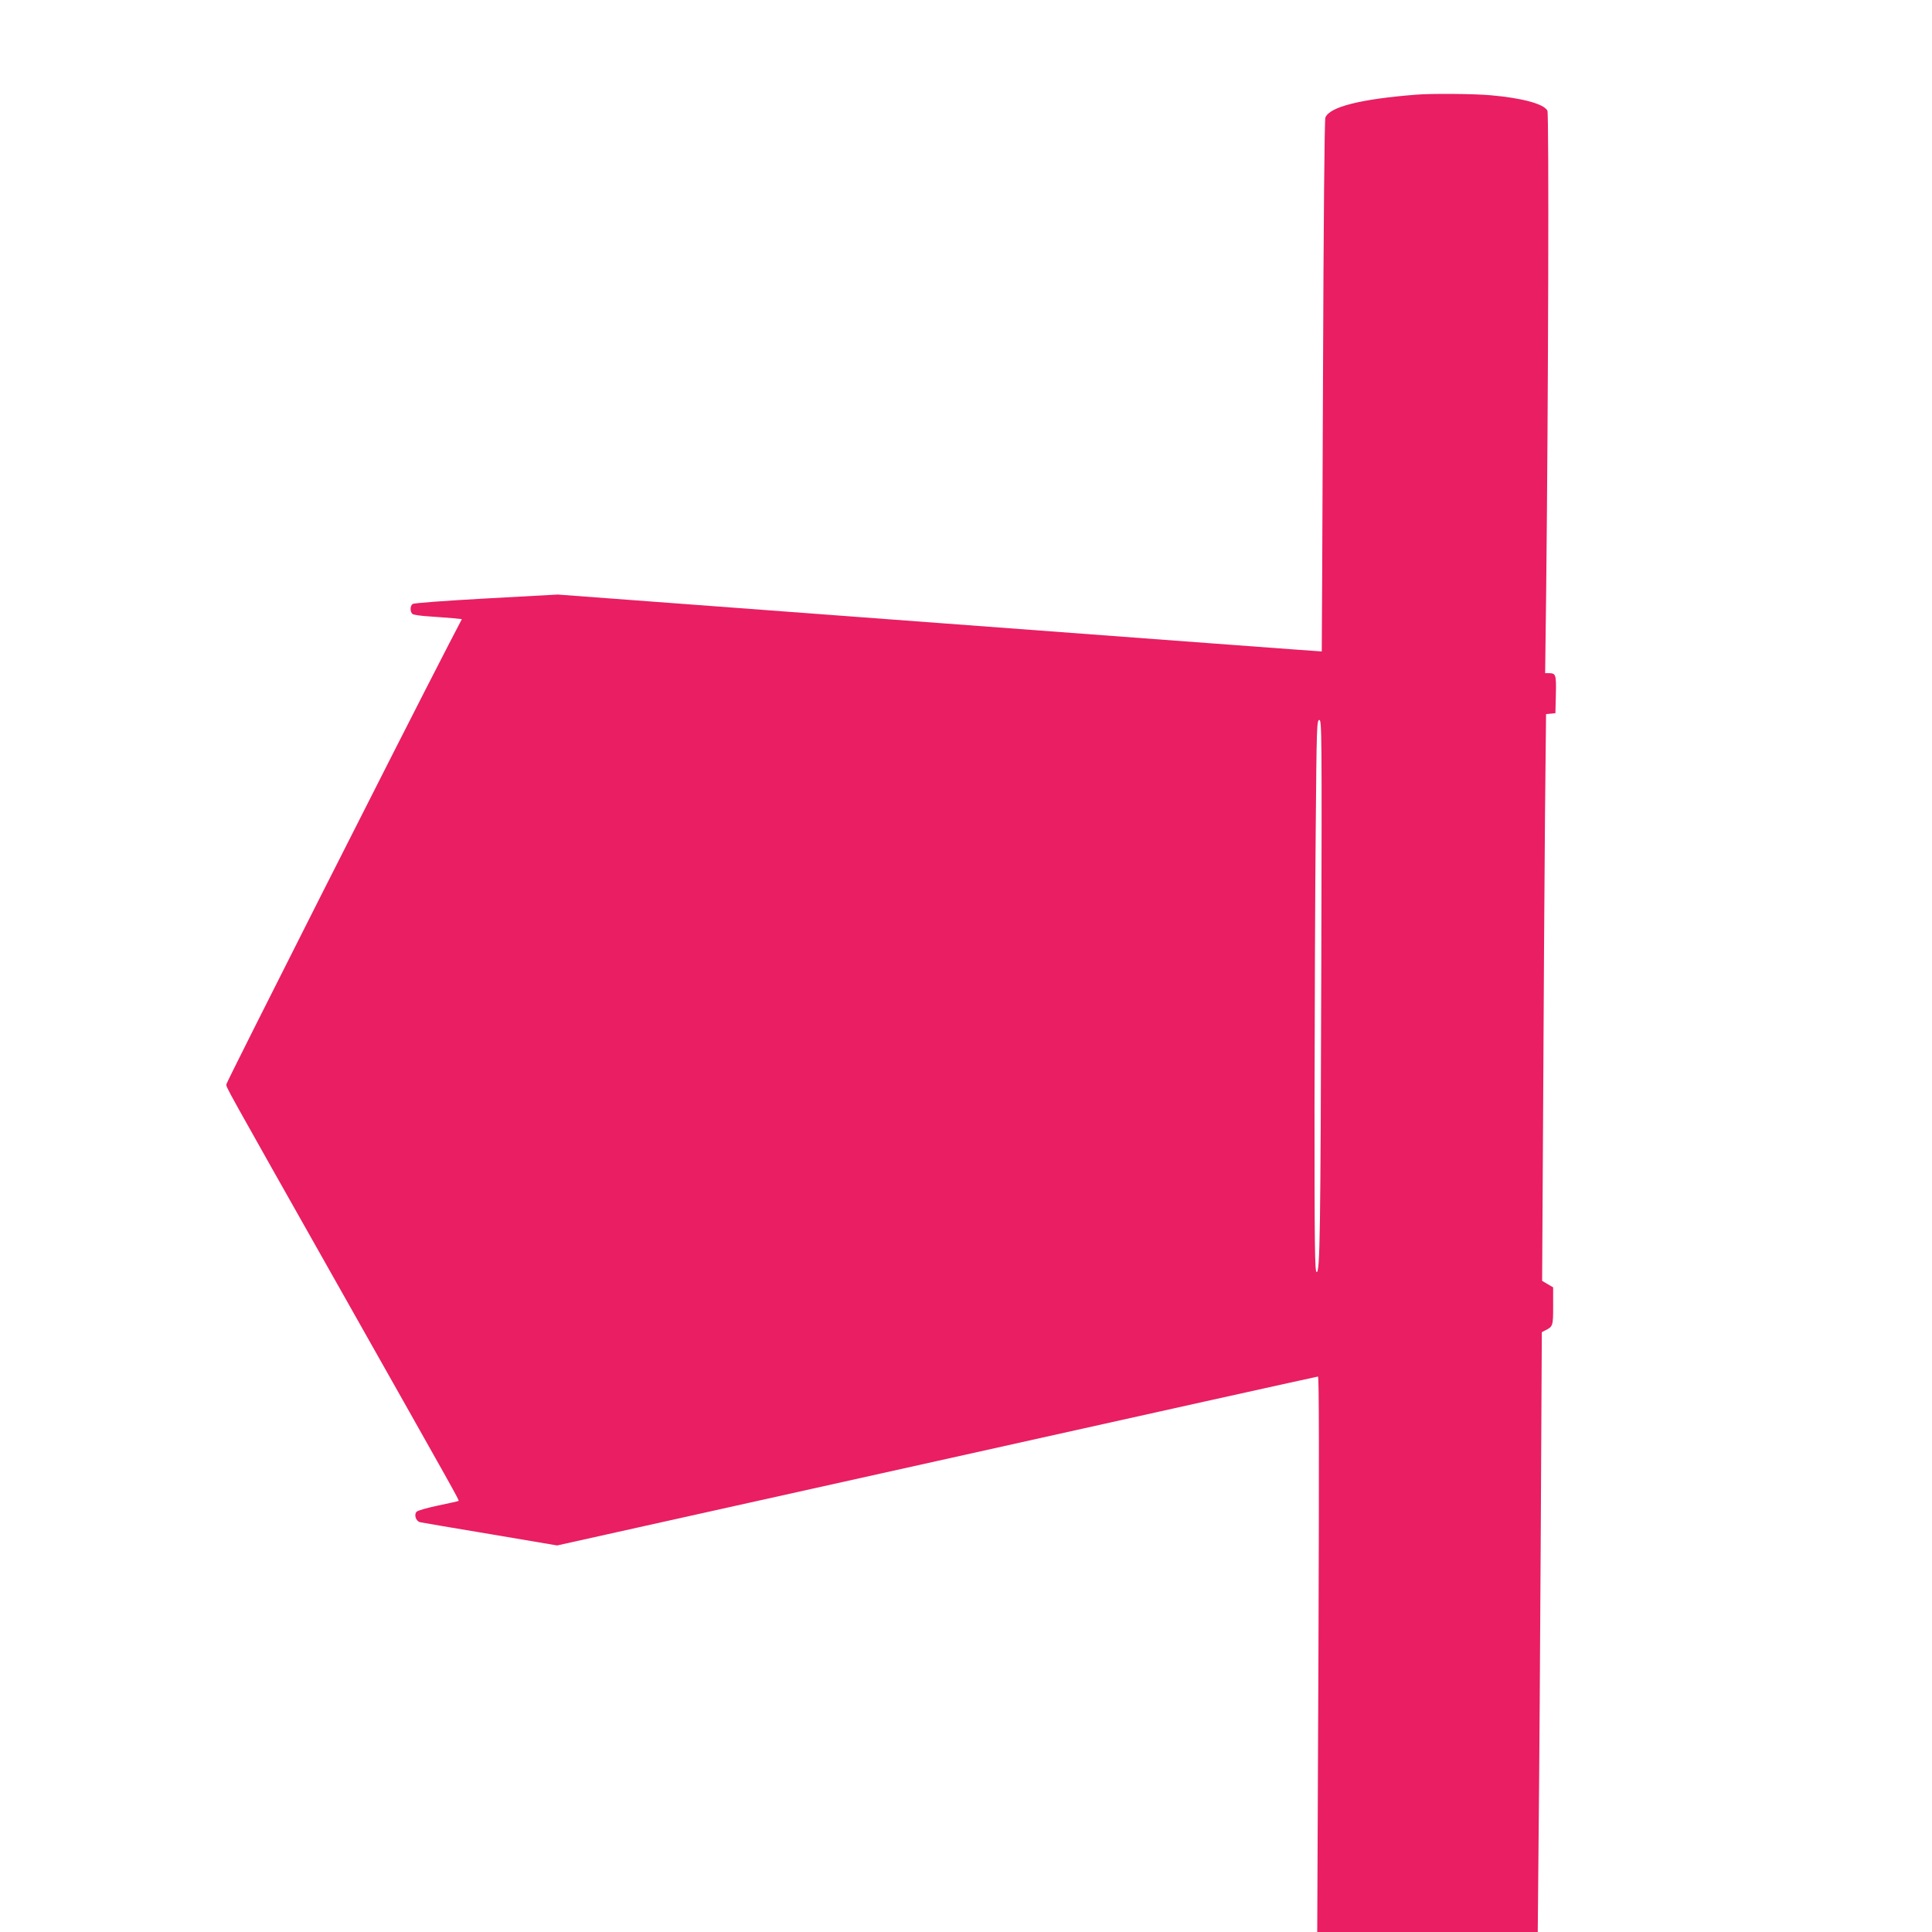 <?xml version="1.0" standalone="no"?>
<!DOCTYPE svg PUBLIC "-//W3C//DTD SVG 20010904//EN"
 "http://www.w3.org/TR/2001/REC-SVG-20010904/DTD/svg10.dtd">
<svg version="1.0" xmlns="http://www.w3.org/2000/svg"
 width="1280pt" height="1280pt" viewBox="0 0 1280 1280"
 preserveAspectRatio="xMidYMid meet">
<g transform="translate(0,1280) scale(0.1,-0.1)"
fill="#e91e63" stroke="none">
<path d="M9385 12173 c-370 -29 -577 -81 -604 -152 -6 -16 -12 -672 -16 -1781
-4 -965 -7 -1755 -8 -1756 -1 -1 -1140 84 -2532 188 l-2530 189 -475 -26
c-284 -16 -479 -30 -487 -37 -17 -13 -17 -52 0 -66 6 -5 57 -13 112 -16 55 -4
126 -9 158 -12 l57 -6 -89 -171 c-303 -586 -1471 -2896 -1471 -2910 0 -25 -42
51 770 -1387 762 -1350 774 -1370 768 -1374 -2 -2 -61 -15 -133 -30 -71 -15
-136 -33 -144 -41 -20 -19 -6 -63 22 -70 12 -3 221 -38 465 -79 l443 -75 2515
559 c1383 308 2520 560 2526 560 7 0 8 -530 3 -1840 l-8 -1840 731 0 730 0 6
663 c4 364 10 1258 14 1987 l7 1324 21 11 c53 26 54 30 54 162 l0 124 -36 21
-37 22 7 1200 c3 661 9 1506 12 1878 l7 677 31 3 31 3 3 124 c3 133 0 141 -47
141 l-24 0 7 563 c14 1281 19 3143 8 3164 -24 45 -169 84 -377 102 -109 10
-392 12 -490 4z m-631 -5750 c-5 -1804 -9 -2056 -31 -2051 -12 3 -14 156 -14
1108 1 608 4 1430 8 1828 6 675 7 722 24 722 16 0 17 -89 13 -1607z"/>
</g>
</svg>
